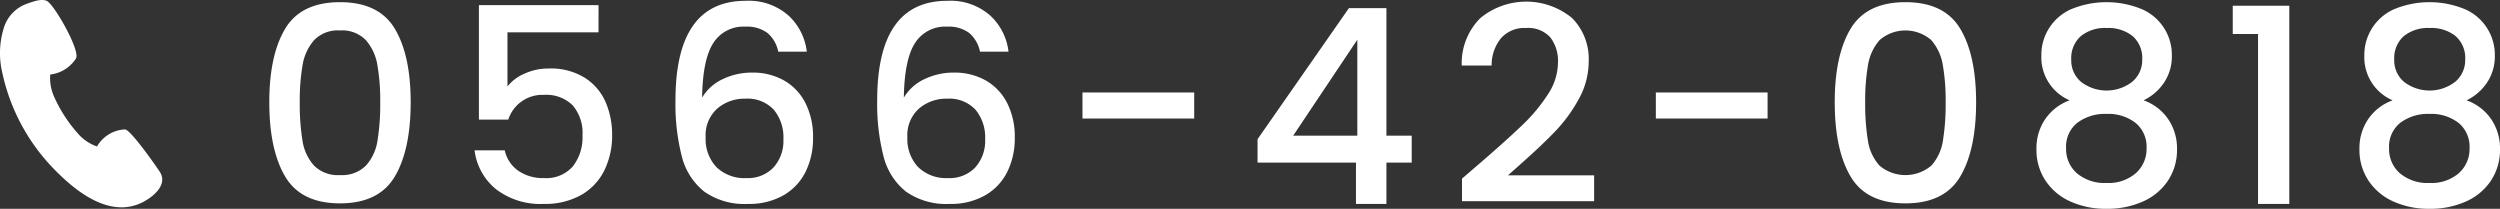 <svg xmlns="http://www.w3.org/2000/svg" width="367.822" height="30.72" viewBox="0 0 367.822 30.72"><rect x="0" y="0" width="367.822" height="30.72" fill="#333333" stroke="none"/><path d="M17.721 30.5c-3.614-.074-7.08-2.89-9.56-5.407A29.021 29.021 0 01.325 10.646a12.46 12.46 0 01.2-6.418A5.468 5.468 0 013.849.591C4.722.3 5.942-.236 6.857.116c1.039.4 5.024 7.357 4.315 8.495a5.193 5.193 0 01-3.7 2.344c-.031.005-.058.012-.08.017a1.155 1.155 0 00-.012.117 6.681 6.681 0 00.605 3.194 20.856 20.856 0 003.734 5.642 6.511 6.511 0 002.553 1.623 5.023 5.023 0 013.965-2.5l.155-.005c.72 0 3.941 4.472 5.1 6.208 1.224 1.834-.788 3.56-2.263 4.374a6.832 6.832 0 01-3.5.879M39.622 15.04q0-6.92 2.34-10.82t8.06-3.9q5.72 0 8.06 3.9t2.34 10.82q0 7-2.34 10.94t-8.06 3.94q-5.72 0-8.06-3.94t-2.34-10.94zm16.32 0a30.328 30.328 0 00-.42-5.48 7.361 7.361 0 00-1.7-3.66 4.856 4.856 0 00-3.8-1.42 4.856 4.856 0 00-3.8 1.42 7.361 7.361 0 00-1.7 3.66 30.328 30.328 0 00-.42 5.48 33.4 33.4 0 00.4 5.64 7.058 7.058 0 001.7 3.68 4.96 4.96 0 003.82 1.4 4.96 4.96 0 003.82-1.4 7.058 7.058 0 001.7-3.68 33.4 33.4 0 00.4-5.64zm32.12-10.28h-13.4v7.96a6.335 6.335 0 012.5-1.88 8.4 8.4 0 013.54-.76 9.467 9.467 0 015.46 1.44 8.067 8.067 0 013 3.64 12.136 12.136 0 01.9 4.64 11.692 11.692 0 01-1.14 5.26 8.477 8.477 0 01-3.4 3.62 10.818 10.818 0 01-5.54 1.32 10.711 10.711 0 01-7-2.16 8.745 8.745 0 01-3.16-5.72h4.44a4.945 4.945 0 001.96 2.98 6.313 6.313 0 003.8 1.1 5.2 5.2 0 004.26-1.72 6.935 6.935 0 001.42-4.56 6.234 6.234 0 00-1.44-4.42 5.527 5.527 0 00-4.24-1.54 5.258 5.258 0 00-5.24 3.64h-4.32V.76h17.6zm26.44 2.84a4.808 4.808 0 00-1.6-2.76 5.092 5.092 0 00-3.24-.92 5.235 5.235 0 00-4.72 2.42q-1.56 2.42-1.64 8.02a6.881 6.881 0 013.04-2.72 9.853 9.853 0 014.32-.96 9.318 9.318 0 014.66 1.14 7.949 7.949 0 013.16 3.3 10.918 10.918 0 011.14 5.16 11.03 11.03 0 01-1.1 5 8.156 8.156 0 01-3.26 3.46 10.15 10.15 0 01-5.2 1.26 10.28 10.28 0 01-6.46-1.82 9.588 9.588 0 01-3.28-5.14 30.912 30.912 0 01-.94-8.28q0-14.64 10.32-14.64a8.835 8.835 0 016.3 2.16 8.558 8.558 0 012.7 5.32zm-4.84 6.92a6.137 6.137 0 00-4.14 1.46 5.258 5.258 0 00-1.7 4.22 6 6 0 001.58 4.38 5.89 5.89 0 004.42 1.62 5.187 5.187 0 003.98-1.56 5.842 5.842 0 001.46-4.16 6.349 6.349 0 00-1.42-4.34 5.262 5.262 0 00-4.18-1.62zm34.52-6.92a4.808 4.808 0 00-1.6-2.76 5.092 5.092 0 00-3.24-.92 5.235 5.235 0 00-4.72 2.42q-1.56 2.42-1.64 8.02a6.881 6.881 0 013.04-2.72 9.853 9.853 0 014.32-.96 9.318 9.318 0 014.66 1.14 7.95 7.95 0 013.16 3.3 10.918 10.918 0 011.14 5.16 11.03 11.03 0 01-1.1 5 8.156 8.156 0 01-3.26 3.46 10.15 10.15 0 01-5.2 1.26 10.28 10.28 0 01-6.46-1.82 9.588 9.588 0 01-3.28-5.14 30.911 30.911 0 01-.94-8.28q0-14.64 10.32-14.64a8.835 8.835 0 016.3 2.16 8.558 8.558 0 012.7 5.32zm-4.84 6.92a6.137 6.137 0 00-4.14 1.46 5.258 5.258 0 00-1.7 4.22 6 6 0 001.58 4.38 5.89 5.89 0 004.42 1.62 5.187 5.187 0 003.98-1.56 5.842 5.842 0 001.46-4.16 6.349 6.349 0 00-1.42-4.34 5.262 5.262 0 00-4.18-1.62zm36.36-.92v3.84h-16.44V13.6zm9.32 10.32v-3.44l13.44-19.28h5.52v18.76h3.72v3.96h-3.72V30h-4.48v-6.08zm14.68-18.08l-9.44 14.12h9.44zm18.28 17.96q3.84-3.32 6.06-5.46a24.6 24.6 0 003.7-4.46 8.57 8.57 0 001.48-4.64 5.679 5.679 0 00-1.14-3.76 4.413 4.413 0 00-3.58-1.36 4.583 4.583 0 00-3.66 1.5 6.242 6.242 0 00-1.38 4.02h-4.4a9.388 9.388 0 012.74-6.98 10.628 10.628 0 0113.48-.02 8.533 8.533 0 012.46 6.4 11.362 11.362 0 01-1.46 5.54 22.31 22.31 0 01-3.48 4.76q-2.02 2.1-5.14 4.86l-1.8 1.6h12.68v3.8h-19.44v-3.32zm42.08-10.2v3.84h-16.44V13.6zm9.88 1.44q0-6.92 2.34-10.82t8.06-3.9q5.72 0 8.06 3.9t2.34 10.82q0 7-2.34 10.94t-8.06 3.94q-5.72 0-8.06-3.94t-2.34-10.94zm16.32 0a30.328 30.328 0 00-.42-5.48 7.361 7.361 0 00-1.7-3.66 5.795 5.795 0 00-7.6 0 7.361 7.361 0 00-1.7 3.66 30.328 30.328 0 00-.42 5.48 33.4 33.4 0 00.4 5.64 7.057 7.057 0 001.7 3.68 5.912 5.912 0 007.64 0 7.058 7.058 0 001.7-3.68 33.4 33.4 0 00.4-5.64zm18.24-.28a6.886 6.886 0 01-4.16-6.56 7.35 7.35 0 014.32-6.82 13.63 13.63 0 0110.54 0 7.326 7.326 0 014.34 6.82 6.907 6.907 0 01-1.14 3.94 7.575 7.575 0 01-3.02 2.62 7.359 7.359 0 013.6 2.74 7.621 7.621 0 011.32 4.46 8.159 8.159 0 01-1.32 4.6 8.554 8.554 0 01-3.68 3.08 12.743 12.743 0 01-5.36 1.08 12.607 12.607 0 01-5.34-1.08 8.575 8.575 0 01-3.66-3.08 8.159 8.159 0 01-1.32-4.6 7.6 7.6 0 011.32-4.48 7.419 7.419 0 013.56-2.72zm10.68-6a4.282 4.282 0 00-1.4-3.44 5.709 5.709 0 00-3.84-1.2 5.646 5.646 0 00-3.8 1.2 4.331 4.331 0 00-1.4 3.48 4.106 4.106 0 001.46 3.26 6.172 6.172 0 007.5-.02 4.141 4.141 0 001.48-3.28zm-5.24 8a6.77 6.77 0 00-4.3 1.3 4.468 4.468 0 00-1.66 3.74 4.714 4.714 0 001.6 3.7 6.334 6.334 0 004.36 1.42 6.142 6.142 0 004.3-1.44 4.757 4.757 0 001.58-3.68 4.528 4.528 0 00-1.62-3.72 6.533 6.533 0 00-4.26-1.32zM328.502 5V.84h8.32V30h-4.6V5zm23.52 9.76a6.886 6.886 0 01-4.16-6.56 7.35 7.35 0 014.32-6.82 13.63 13.63 0 0110.54 0 7.326 7.326 0 014.34 6.82 6.907 6.907 0 01-1.14 3.94 7.575 7.575 0 01-3.02 2.62 7.359 7.359 0 013.6 2.74 7.621 7.621 0 011.32 4.46 8.159 8.159 0 01-1.32 4.6 8.554 8.554 0 01-3.68 3.08 12.743 12.743 0 01-5.36 1.08 12.607 12.607 0 01-5.34-1.08 8.575 8.575 0 01-3.66-3.08 8.159 8.159 0 01-1.32-4.6 7.6 7.6 0 011.32-4.48 7.419 7.419 0 013.56-2.72zm10.68-6a4.282 4.282 0 00-1.4-3.44 5.709 5.709 0 00-3.84-1.2 5.646 5.646 0 00-3.8 1.2 4.331 4.331 0 00-1.4 3.48 4.106 4.106 0 001.46 3.26 6.172 6.172 0 007.5-.02 4.141 4.141 0 001.48-3.28zm-5.24 8a6.77 6.77 0 00-4.3 1.3 4.468 4.468 0 00-1.66 3.74 4.714 4.714 0 001.6 3.7 6.334 6.334 0 004.36 1.42 6.142 6.142 0 004.3-1.44 4.757 4.757 0 001.58-3.68 4.528 4.528 0 00-1.62-3.72 6.533 6.533 0 00-4.26-1.32z" fill="#fff"/></svg>